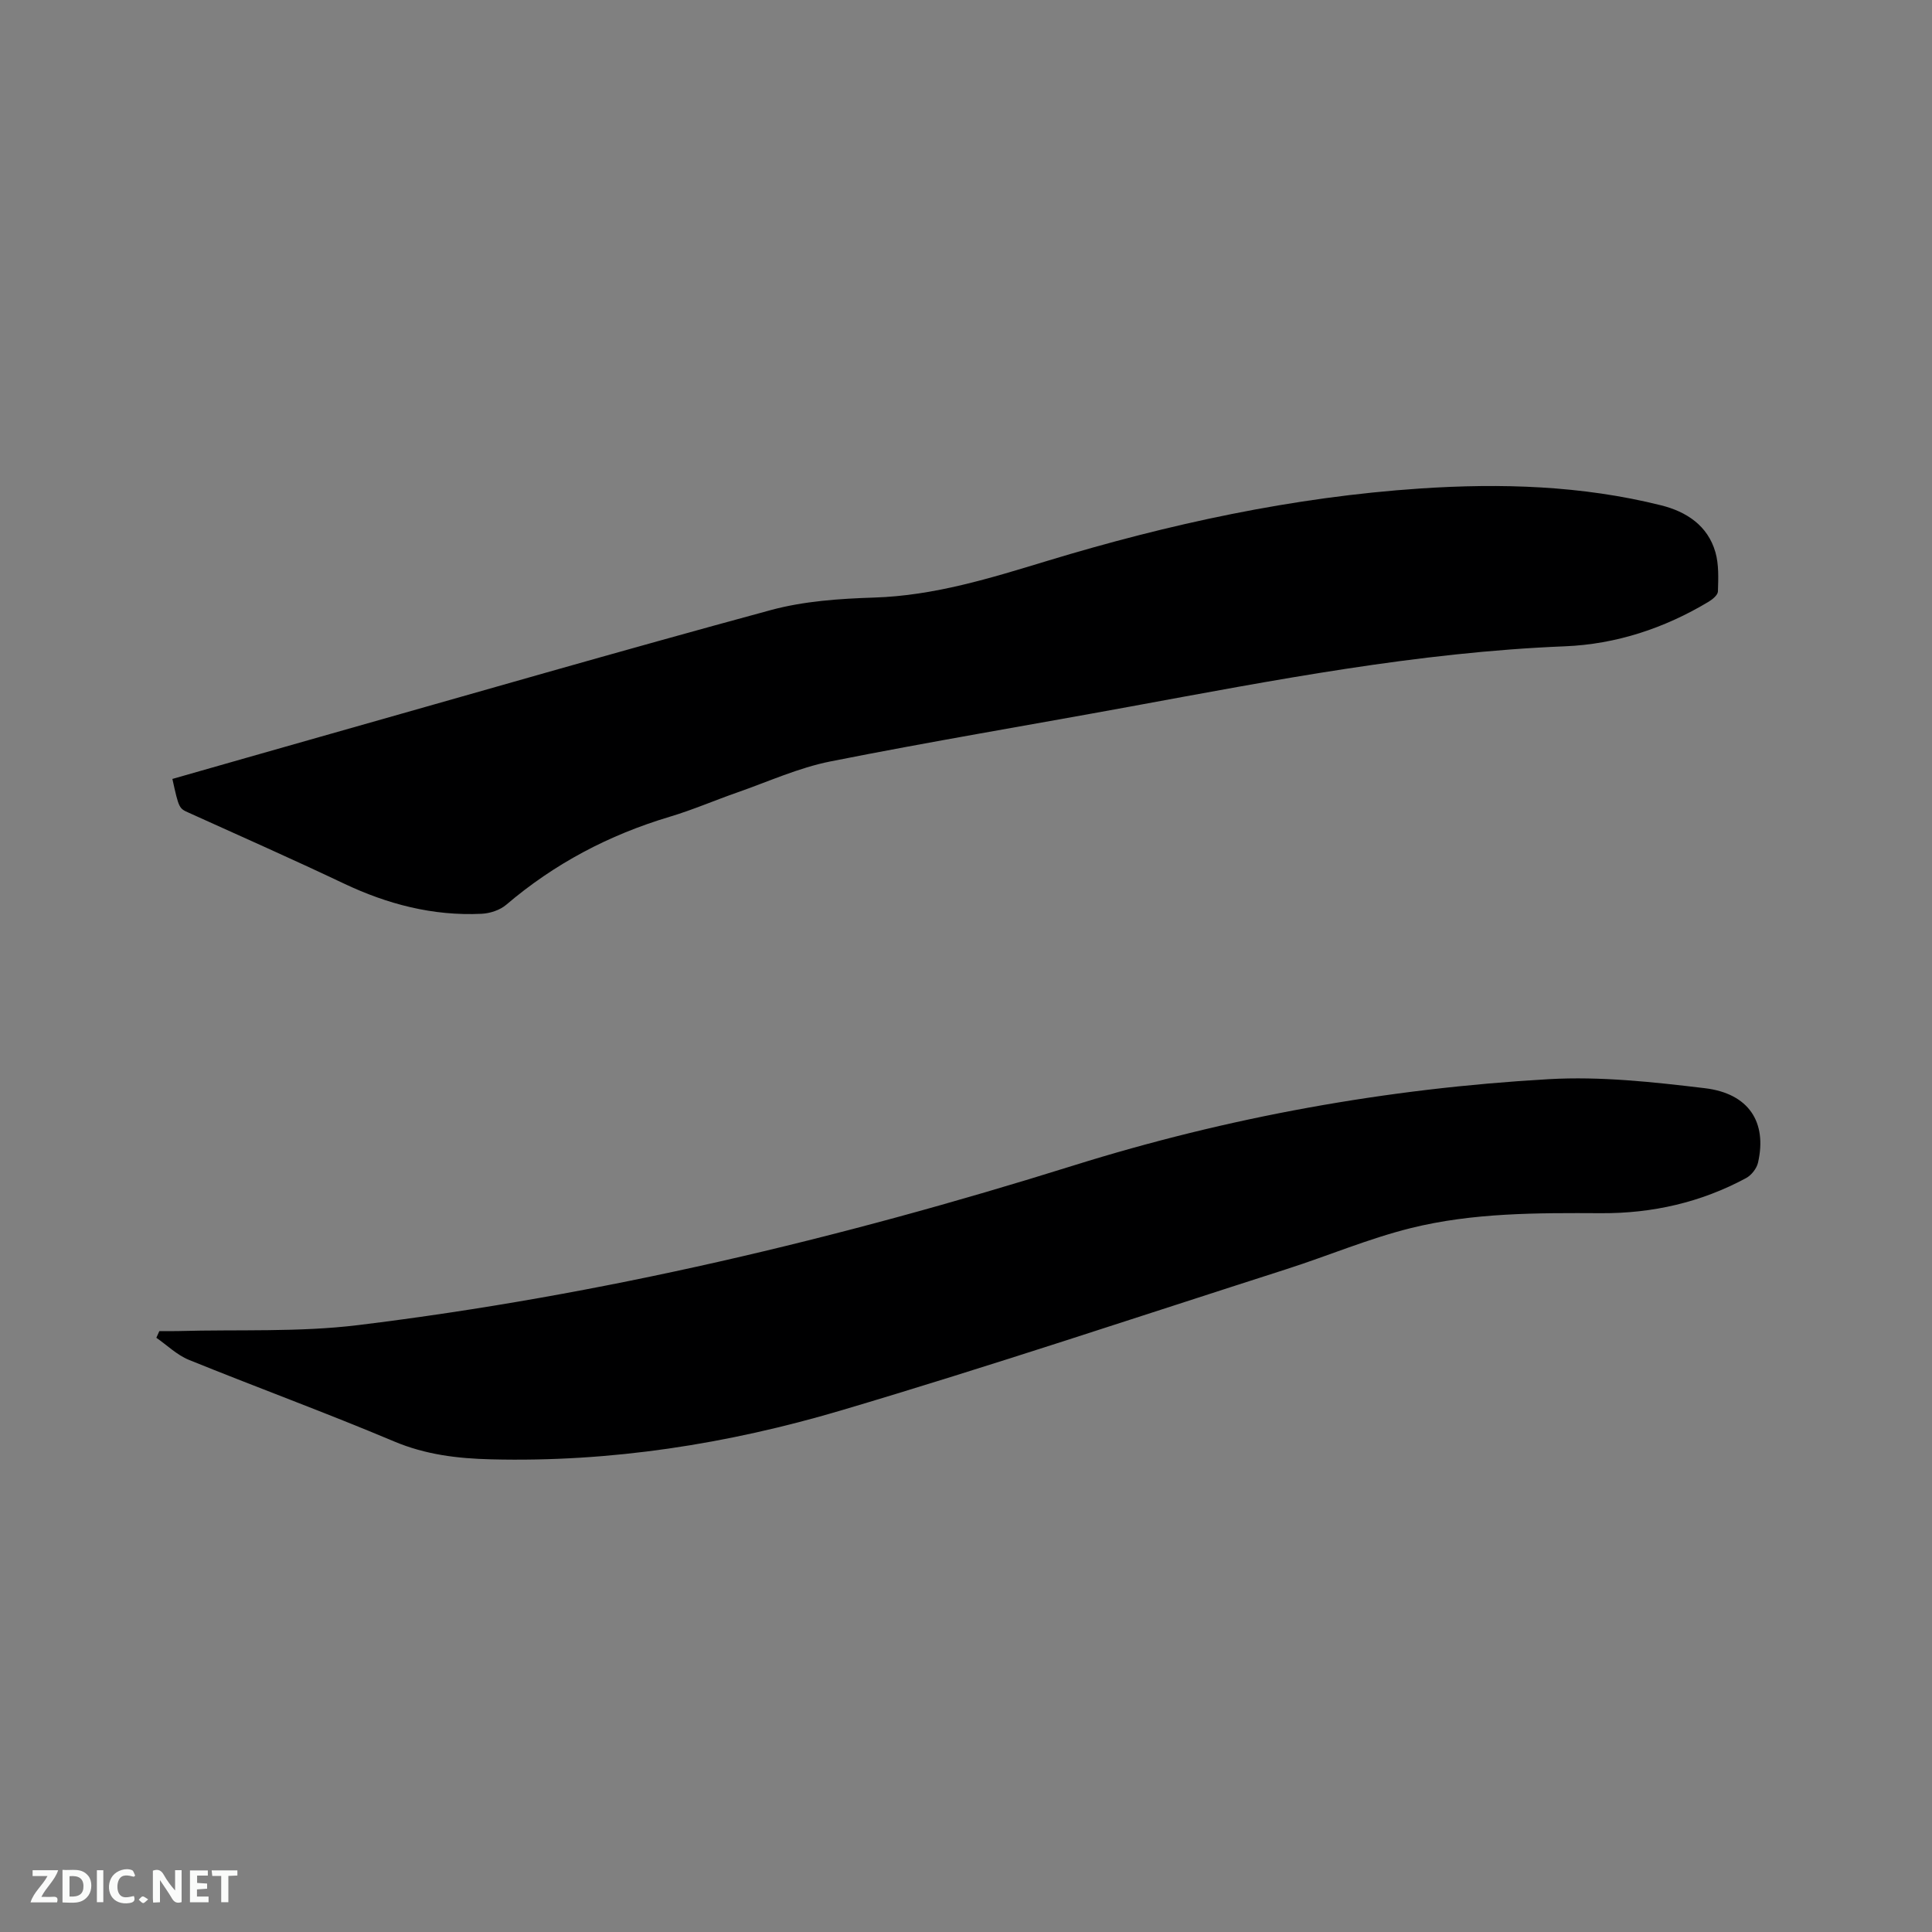 <svg enable-background="new 0 0 400 400" viewBox="0 0 400 400" xmlns="http://www.w3.org/2000/svg"><rect x="0" y="0" width="400" height="400" fill="#808080" stroke="none"/><path d="m35.69 161.27c10.35-2.95 20.5-5.86 30.67-8.74 31.06-8.79 62.07-17.77 93.23-26.22 6.86-1.86 14.21-2.36 21.37-2.59 12.47-.39 24.13-4.03 35.88-7.6 25.2-7.65 50.87-13.22 77.17-14.98 16.71-1.12 33.49-.62 49.9 3.48 5.22 1.3 9.67 4.18 11.25 9.72.73 2.56.6 5.4.52 8.11-.02.74-1.12 1.65-1.94 2.14-9.16 5.49-19.14 8.79-29.75 9.22-30.5 1.23-60.33 7.03-90.22 12.52-20.62 3.79-41.31 7.23-61.86 11.32-6.58 1.31-12.85 4.18-19.24 6.41-4.7 1.64-9.28 3.63-14.04 5.05-12.55 3.75-23.84 9.7-33.82 18.21-1.31 1.12-3.37 1.79-5.12 1.87-10.05.48-19.47-1.98-28.53-6.28-10.6-5.03-21.33-9.78-32.03-14.62-2.05-.92-2.08-.85-3.44-7.02z" fill="#000001"/><path d="m32.99 275.59c1.34 0 2.69.03 4.03-.01 12.38-.35 24.88.27 37.12-1.23 50.38-6.17 99.59-17.86 148-33.01 32.1-10.05 65-16 98.54-17.91 10.7-.61 21.6.59 32.29 1.87 9.11 1.09 12.92 7.04 11.01 15.41-.28 1.22-1.38 2.62-2.49 3.21-9.33 5.03-19.38 7.31-29.94 7.26-13.27-.07-26.59-.12-39.52 3.1-8.7 2.17-17.04 5.71-25.6 8.46-30.74 9.85-61.35 20.1-92.29 29.27-23.54 6.97-47.73 10.75-72.45 10.13-6.93-.17-13.55-.95-20.1-3.71-14.04-5.92-28.37-11.16-42.49-16.89-2.46-1-4.5-3.02-6.73-4.57.21-.45.41-.92.62-1.38z" fill="#000001"/><g fill="#fafbfa"><path d="m37.59 393.81c-.92.31-1.52.05-2-.78-.7-1.2-1.52-2.34-2.47-3.78v4.59c-.55.03-.95.05-1.41.07-.03-.37-.06-.64-.06-.91 0-1.91 0-3.81 0-5.7 1.13-.41 1.77-.03 2.29.91.62 1.11 1.38 2.14 2.31 3.19v-4.2h1.35v6.61z"/><path d="m12.94 393.88v-6.75c1.9.19 3.93-.54 5.37 1.29.8 1.01.78 2.88.03 3.97-1.37 1.97-3.4 1.51-5.4 1.49m1.45-1.22c2.04.12 2.92-.58 2.89-2.21-.03-1.51-.98-2.19-2.89-2z"/><path d="m11.81 393.87h-5.49c.68-2.18 2.47-3.48 3.51-5.45h-3.08v-1.21h5.29c-.71 2.13-2.44 3.48-3.47 5.51.86 0 1.63.04 2.39-.01.79-.05 1.14.21.85 1.16"/><path d="m39.33 393.86v-6.61h3.7v1.07h-2.22v1.52c.68.04 1.34.09 2.07.13v1.07c-.72.05-1.38.09-2.1.14v1.48h2.4v1.19h-3.85z"/><path d="m27.71 388.56c-1.15-.3-2.46-.61-3.1.64-.37.73-.41 1.93-.06 2.67.63 1.35 1.99.93 3.17.68.35.94-.01 1.32-.93 1.46-1.62.25-3.05-.27-3.76-1.48-.73-1.24-.6-3.03.31-4.17.88-1.11 2.71-1.7 4-1.16.32.13.44.74.65 1.12-.1.08-.19.16-.28.24"/><path d="m49.15 387.24v1.07c-.59.02-1.17.05-1.87.08v5.44h-1.48v-5.44h-1.85c-.05-.4-.08-.73-.13-1.15z"/><path d="m20.06 387.21h1.33v6.62h-1.33z"/><path d="m30.68 393.25c-.49.38-.8.79-1.05.76-.32-.05-.6-.45-.9-.7.26-.24.51-.64.8-.67.29-.04.62.3 1.15.61"/></g></svg>